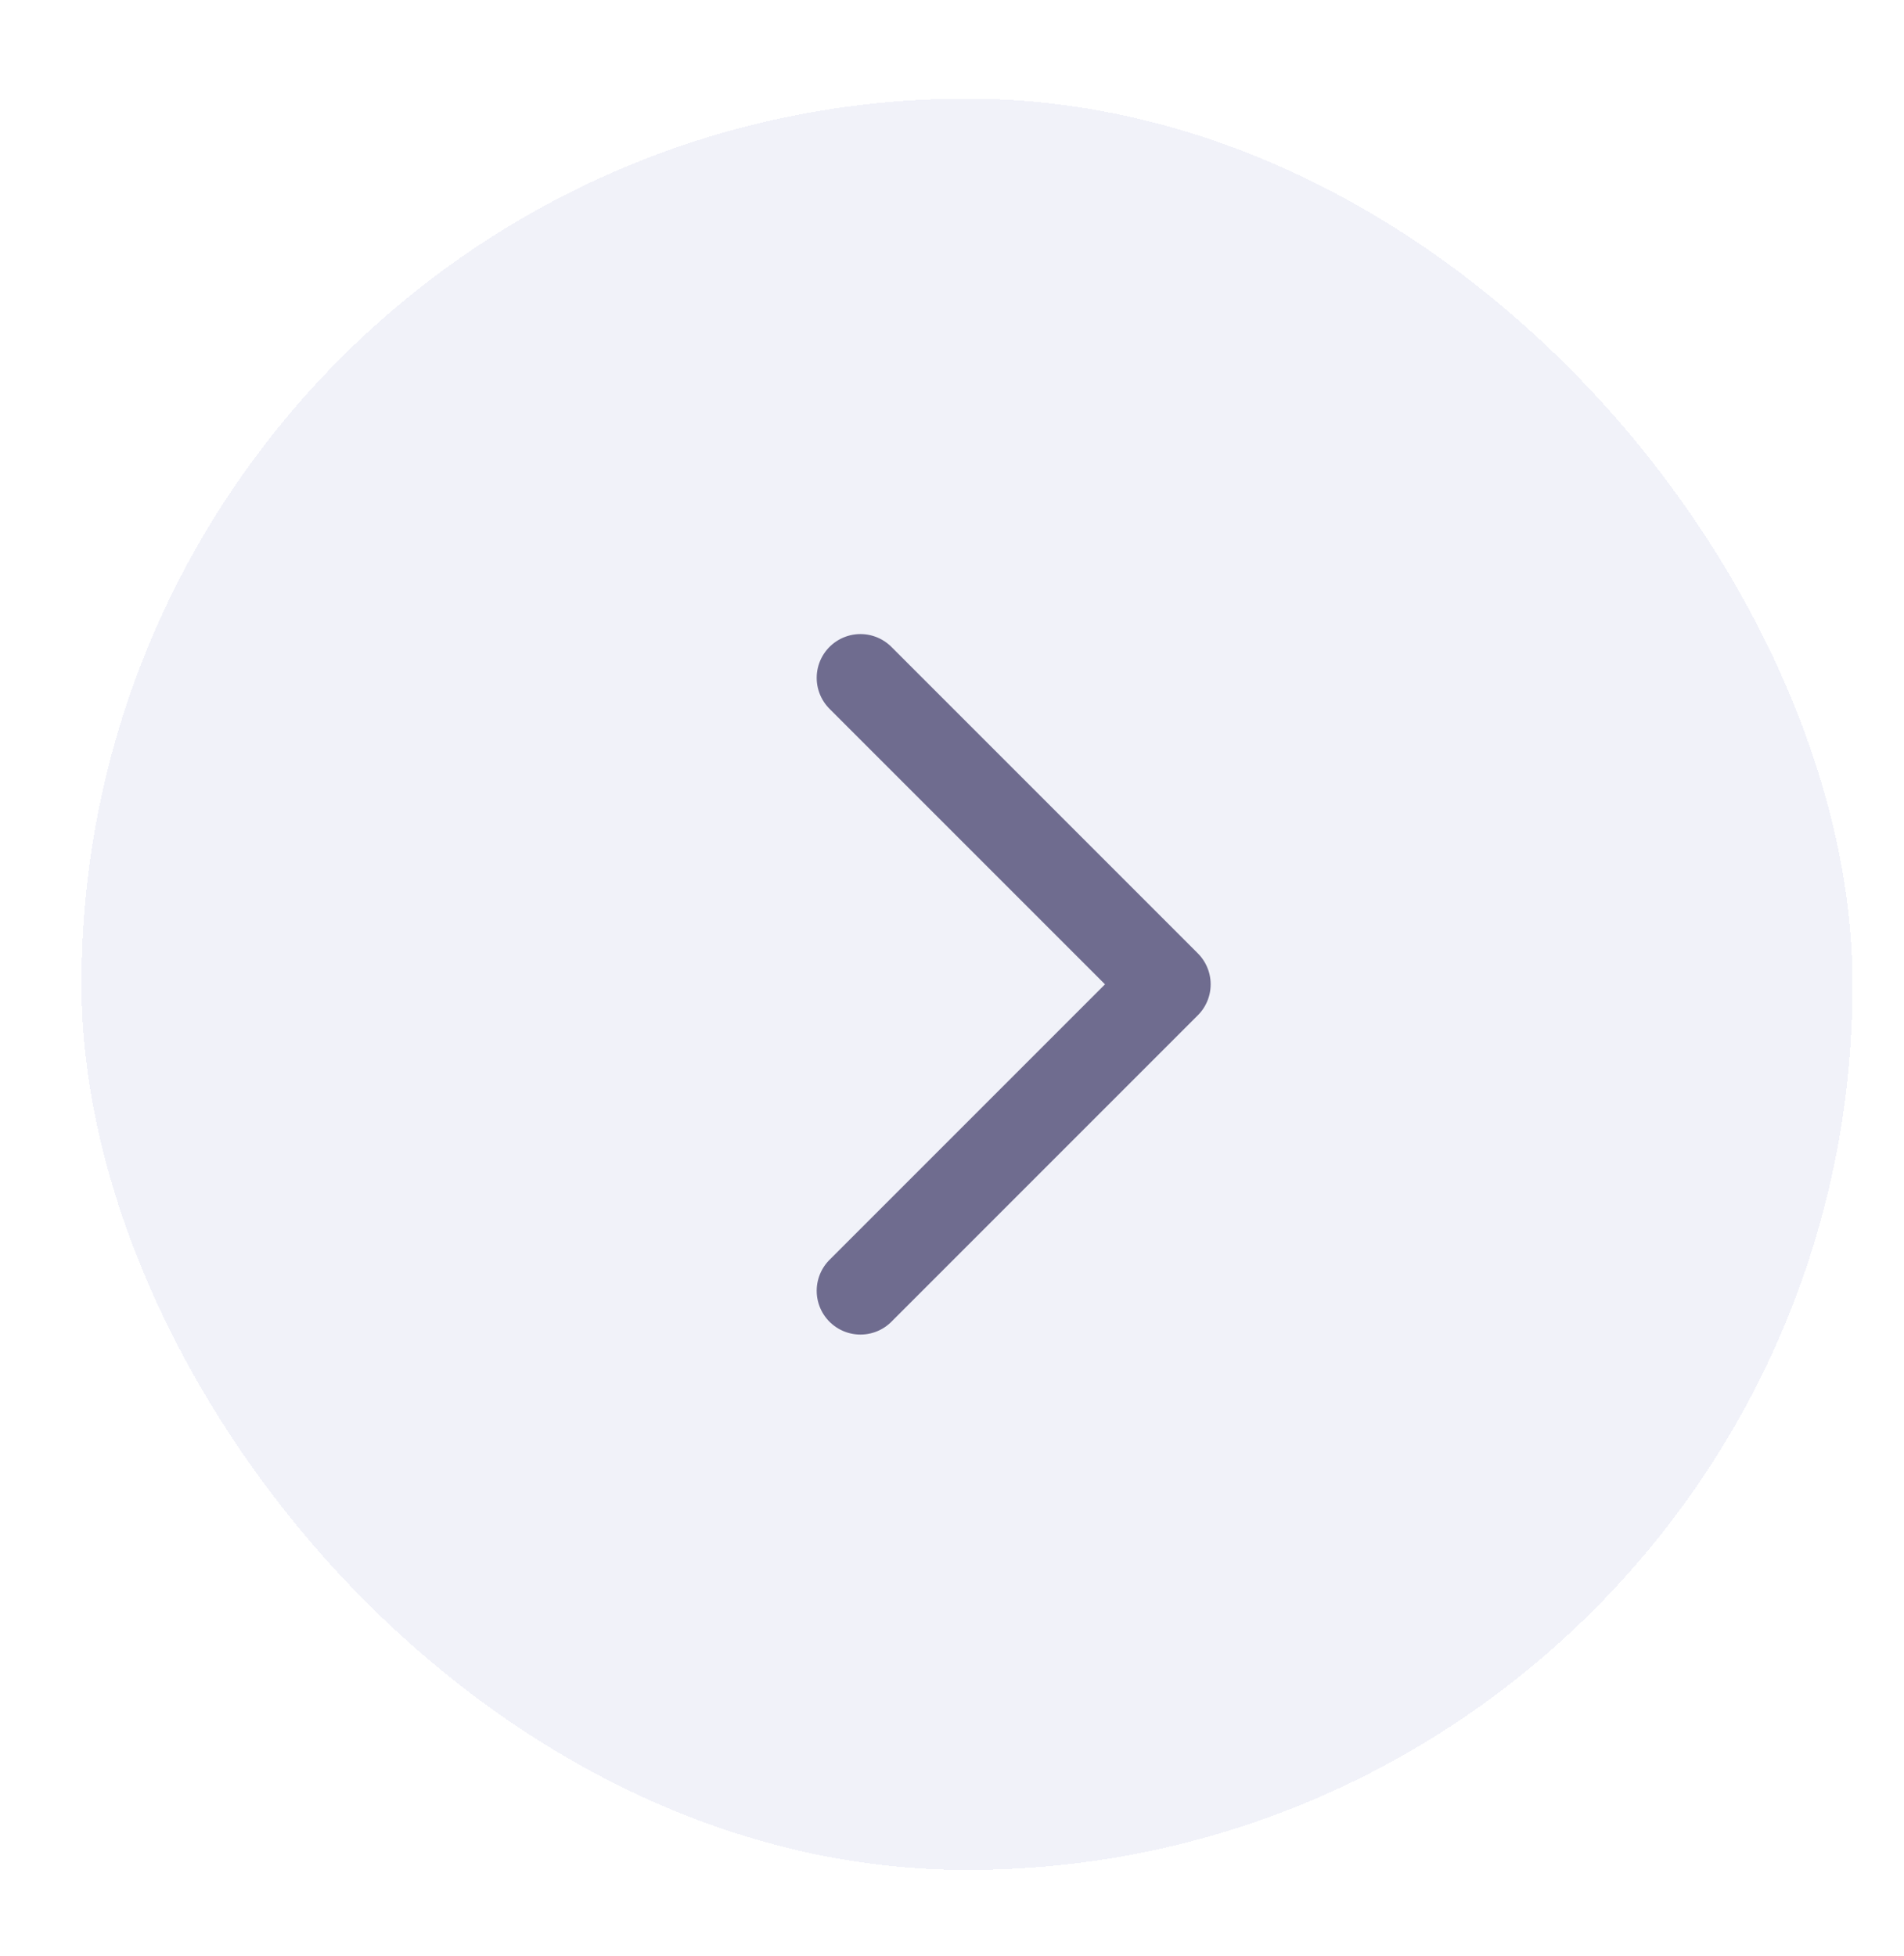 <svg width="37" height="38" viewBox="0 0 37 38" fill="none" xmlns="http://www.w3.org/2000/svg">
<g filter="url(#filter0_d_14_24)">
<rect x="1.583" y="1.417" width="34.417" height="34.417" rx="17.209" fill="#F1F2F9" shape-rendering="crispEdges"/>
<path d="M16.721 24.581L22.676 18.626L16.721 12.671" stroke="#6F6C8F" stroke-width="1.701" stroke-linecap="round" stroke-linejoin="round"/>
</g>
<defs>
<filter id="filter0_d_14_24" x="0.583" y="0.917" width="36.417" height="36.417" filterUnits="userSpaceOnUse" color-interpolation-filters="sRGB">
<feFlood flood-opacity="0" result="BackgroundImageFix"/>
<feColorMatrix in="SourceAlpha" type="matrix" values="0 0 0 0 0 0 0 0 0 0 0 0 0 0 0 0 0 0 127 0" result="hardAlpha"/>
<feOffset dy="0.5"/>
<feGaussianBlur stdDeviation="0.5"/>
<feComposite in2="hardAlpha" operator="out"/>
<feColorMatrix type="matrix" values="0 0 0 0 0.097 0 0 0 0 0.128 0 0 0 0 0.237 0 0 0 0.07 0"/>
<feBlend mode="normal" in2="BackgroundImageFix" result="effect1_dropShadow_14_24"/>
<feBlend mode="normal" in="SourceGraphic" in2="effect1_dropShadow_14_24" result="shape"/>
</filter>
</defs>
</svg>
